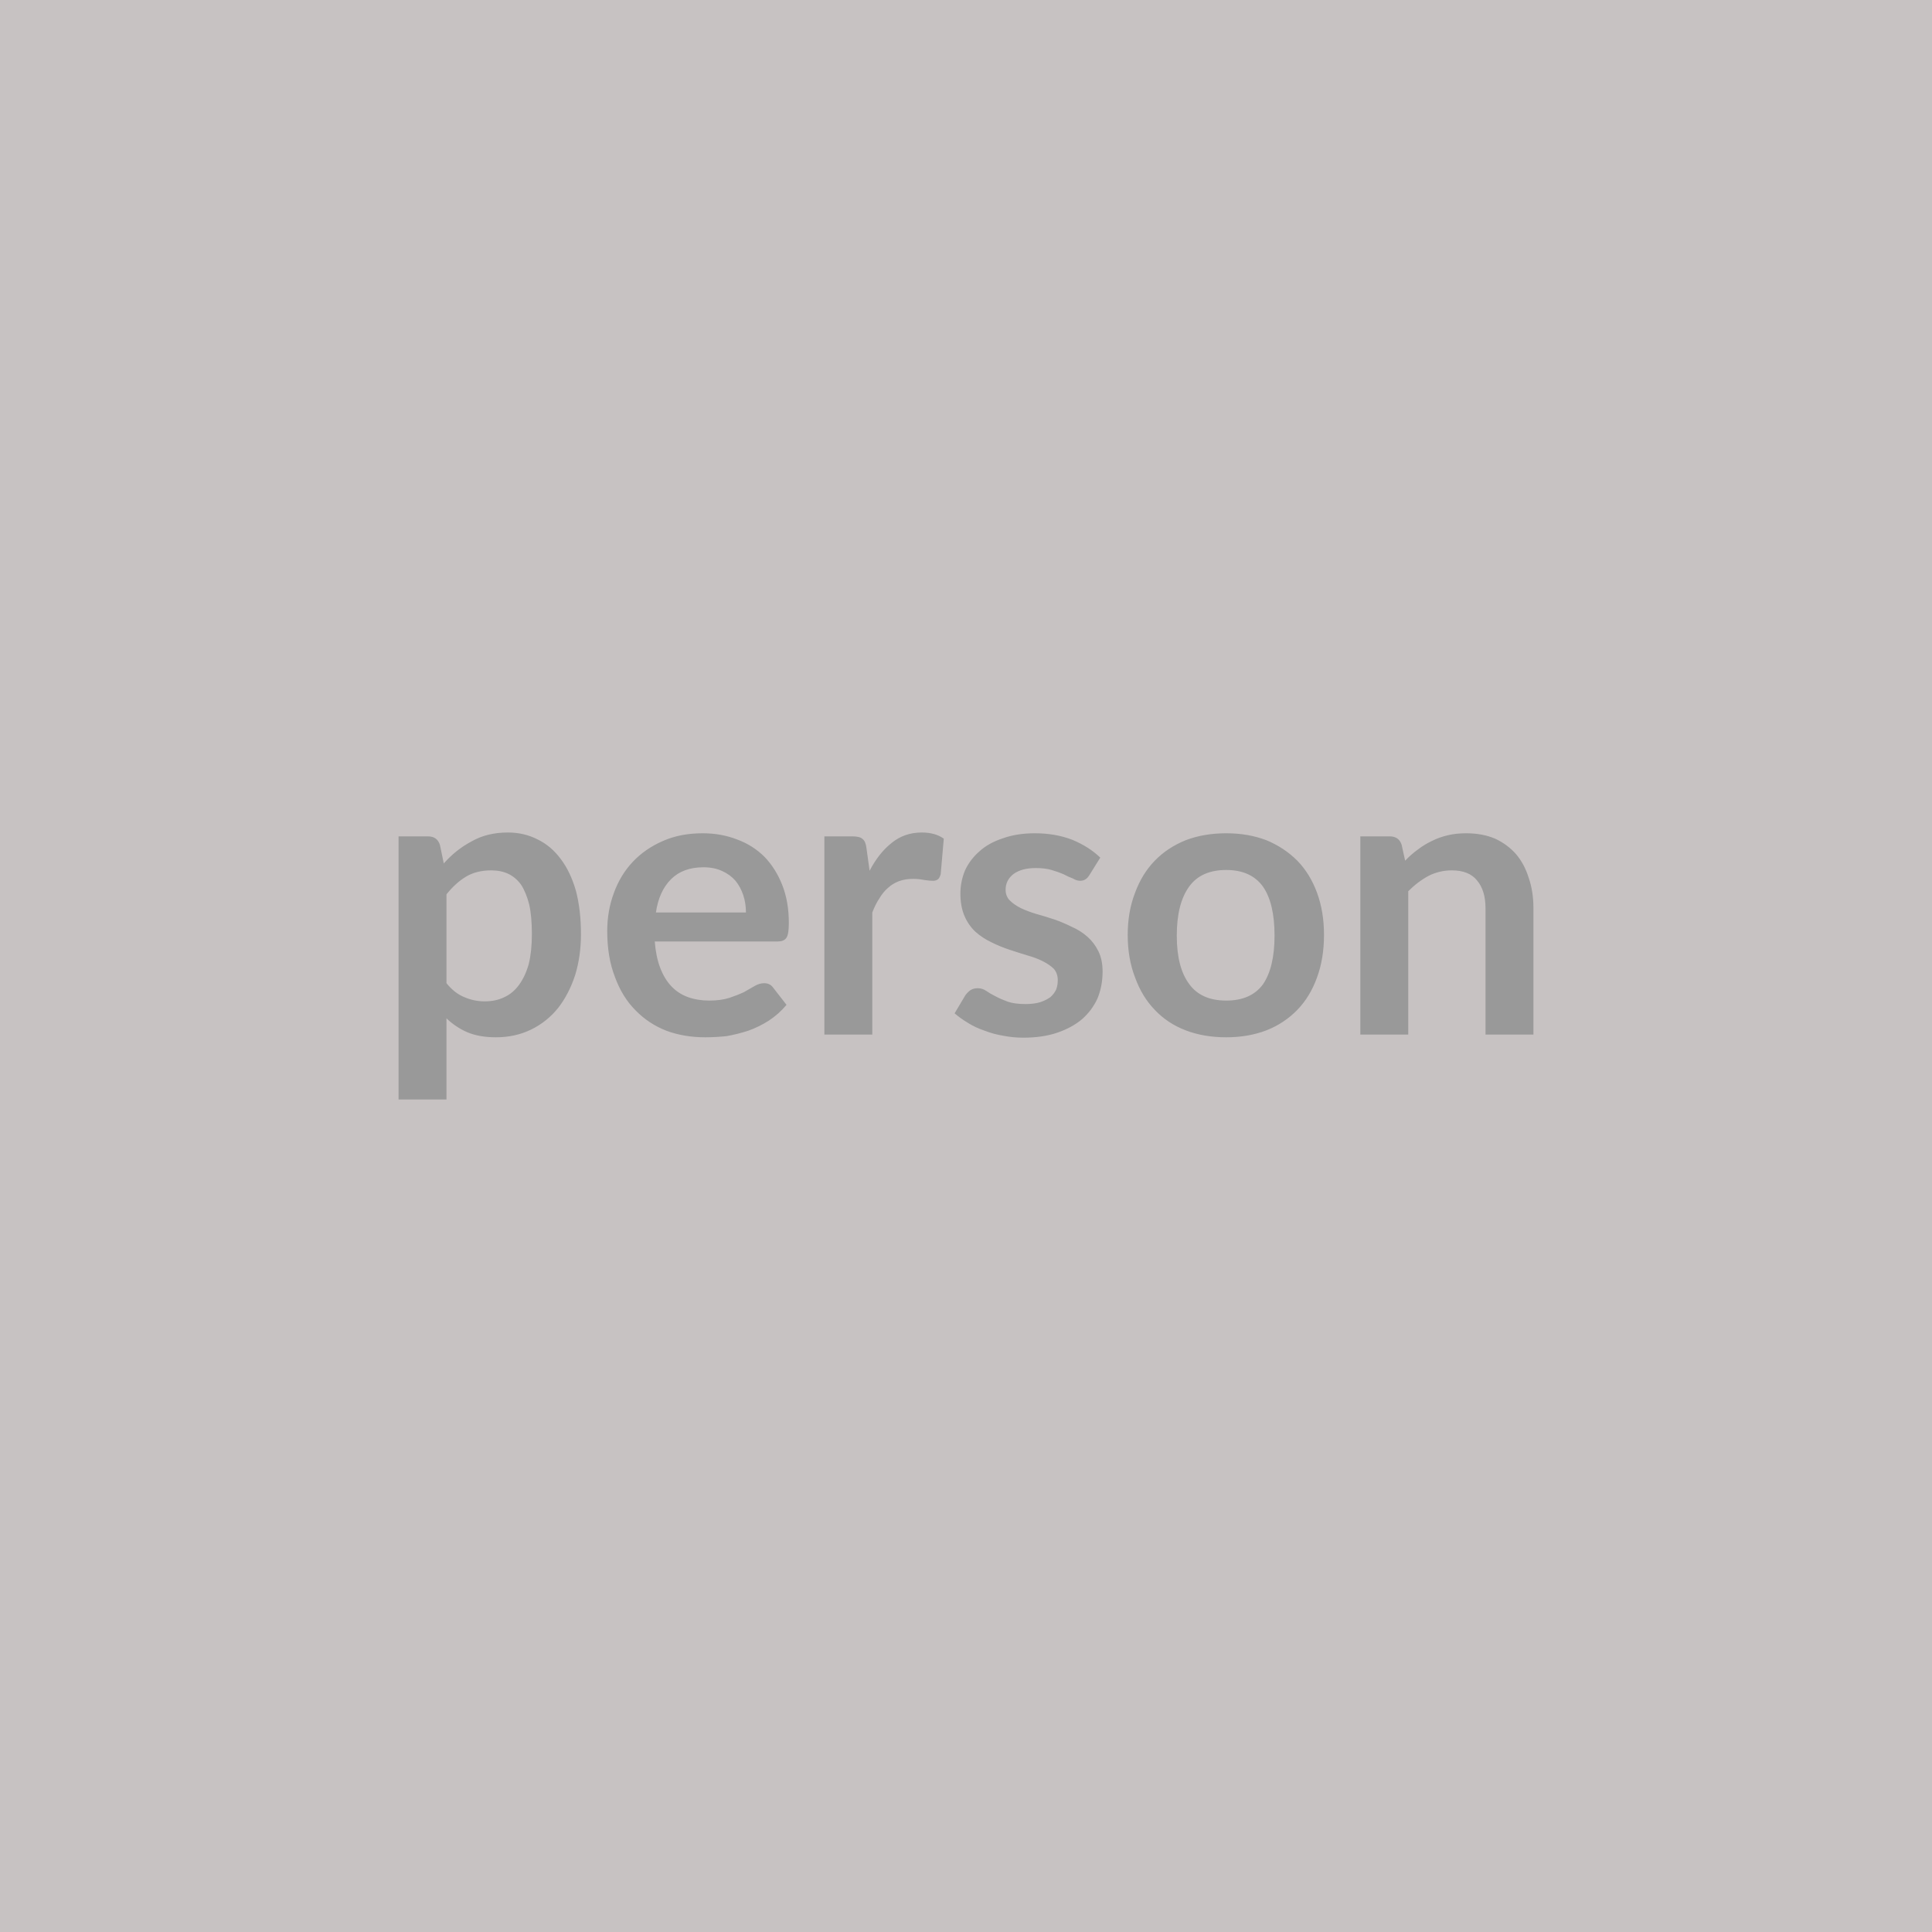 <svg xmlns="http://www.w3.org/2000/svg" width="50" height="50" viewBox="0 0 50 50"><rect width="100%" height="100%" fill="#c7c2c2"/><path fill="#999999" d="M11.555 23.145v2.3q.21.26.46.36.25.11.53.11.29 0 .51-.11.22-.1.38-.32t.25-.54q.08-.33.08-.77 0-.46-.07-.77-.08-.31-.21-.51-.14-.19-.33-.28-.19-.09-.44-.09-.38 0-.65.16t-.51.46Zm-.17-1.28.1.48q.32-.36.72-.57.4-.23.94-.23.42 0 .77.18.35.17.6.51.25.33.39.82.13.49.13 1.12 0 .57-.15 1.06-.16.49-.44.85-.29.36-.7.56-.41.2-.91.2-.43 0-.74-.13-.3-.13-.54-.36v2.1h-1.24v-6.81h.76q.24 0 .31.22Zm5.59 1.75h2.33q0-.24-.07-.45-.07-.21-.2-.37-.14-.16-.34-.25-.21-.1-.49-.1-.53 0-.84.31-.31.31-.39.86Zm3.15.75h-3.18q.03.39.14.68.11.29.29.48t.43.28q.25.09.55.09.3 0 .52-.07.21-.07.38-.15.16-.09.28-.16.12-.07.24-.07.15 0 .23.11l.35.45q-.2.24-.46.41-.25.16-.53.26-.28.09-.56.14-.29.03-.56.03-.54 0-1-.17-.46-.18-.8-.53-.34-.34-.53-.86-.2-.51-.2-1.19 0-.52.17-.98.17-.47.49-.81.32-.34.78-.54.45-.2 1.03-.2.48 0 .89.16.41.15.71.45.29.3.46.73.17.43.17.98 0 .29-.06.38-.06.1-.23.1Zm2.3-2.41.08.58q.24-.46.57-.72.33-.27.78-.27.35 0 .57.16l-.08.92q-.03.1-.07.13-.05.04-.13.04t-.22-.02q-.15-.03-.29-.03-.21 0-.37.06t-.28.17q-.13.11-.23.28-.1.15-.18.36v3.16h-1.24v-5.13h.73q.19 0 .26.07.08.06.1.24Zm6.05.24-.28.45q-.05.08-.1.11-.06.04-.14.04-.09 0-.19-.06-.11-.04-.24-.11-.14-.06-.31-.11-.17-.05-.41-.05-.36 0-.57.15-.21.16-.21.41 0 .17.11.28.11.11.29.2.17.08.4.15.22.06.46.14.23.08.45.19.23.1.41.26.17.15.28.37.11.22.11.53 0 .37-.13.69-.14.31-.4.54-.26.22-.64.35-.38.13-.88.13-.27 0-.52-.05-.25-.04-.48-.13-.24-.08-.43-.2-.2-.12-.35-.25l.28-.47q.06-.08.13-.13.08-.05.19-.05.12 0 .22.07t.24.14q.13.07.32.14.18.06.46.06.22 0 .38-.05.15-.05.26-.13.1-.09.15-.2.04-.11.04-.24 0-.17-.1-.29-.11-.11-.29-.2-.18-.09-.4-.15-.23-.07-.47-.15-.24-.08-.46-.19-.23-.11-.41-.27-.18-.17-.28-.4-.11-.25-.11-.59 0-.31.12-.6.13-.28.37-.49.24-.22.61-.34.36-.13.83-.13.53 0 .97.17.43.18.72.46Zm3.26-.63q.57 0 1.04.18.46.19.8.53.33.34.51.83.18.49.18 1.09 0 .61-.18 1.1-.18.5-.51.84-.34.35-.8.53-.47.18-1.04.18-.58 0-1.05-.18-.47-.18-.8-.53-.33-.34-.51-.84-.19-.49-.19-1.1 0-.6.19-1.09.18-.49.51-.83.33-.34.8-.53.47-.18 1.05-.18Zm0 4.33q.64 0 .95-.42.3-.44.3-1.26 0-.84-.3-1.27-.31-.43-.95-.43-.65 0-.96.43-.32.44-.32 1.27 0 .82.32 1.25.31.43.96.43Zm4.54-4.03.09.41q.15-.16.33-.29.17-.13.36-.22.2-.1.42-.15.21-.05.47-.05.42 0 .75.14.32.15.54.4.22.26.33.62.12.35.12.78v3.27h-1.24v-3.27q0-.46-.22-.72-.21-.26-.65-.26-.32 0-.6.14-.28.15-.53.4v3.71h-1.24v-5.13h.76q.24 0 .31.22Z"/></svg>